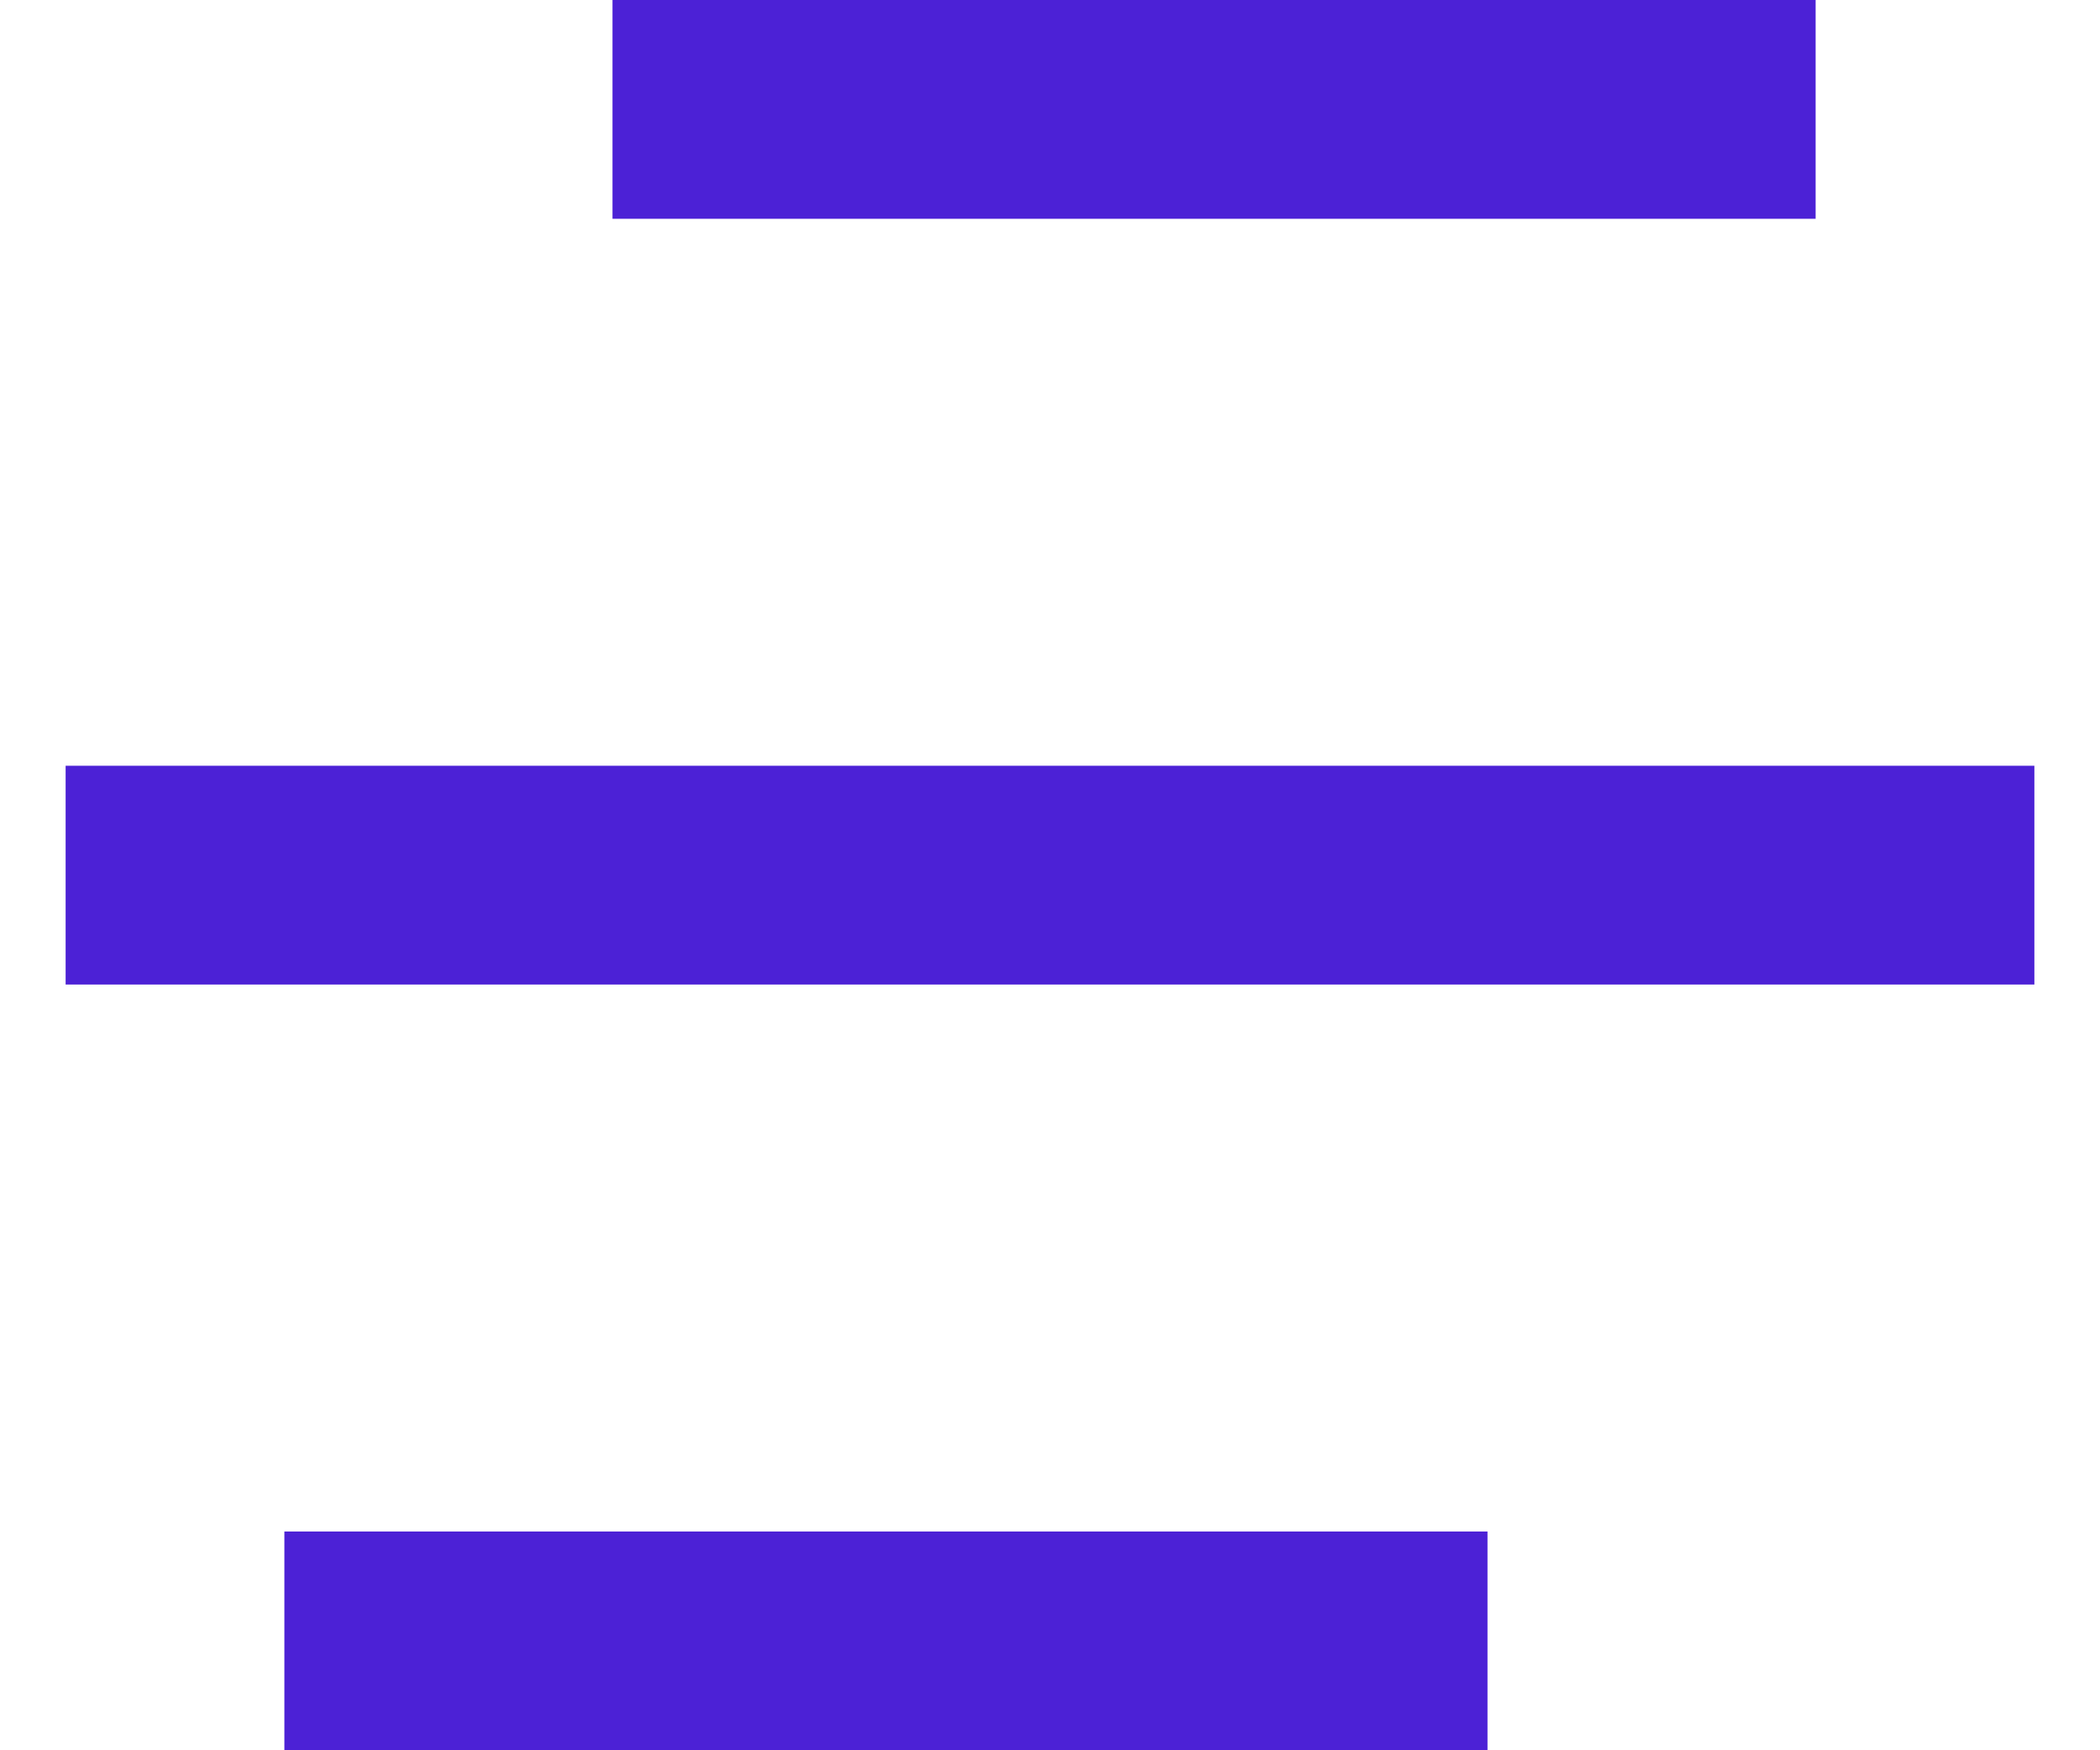 <svg width="24" height="20" viewBox="0 0 24 20" fill="none" xmlns="http://www.w3.org/2000/svg">
<path d="M17 17.5V20H3.25V17.5H17ZM23.25 8.75V11.25H0.75V8.75H23.25ZM20.75 0V2.5H7V0H20.75Z" fill="#4C21D6"/>
</svg>
